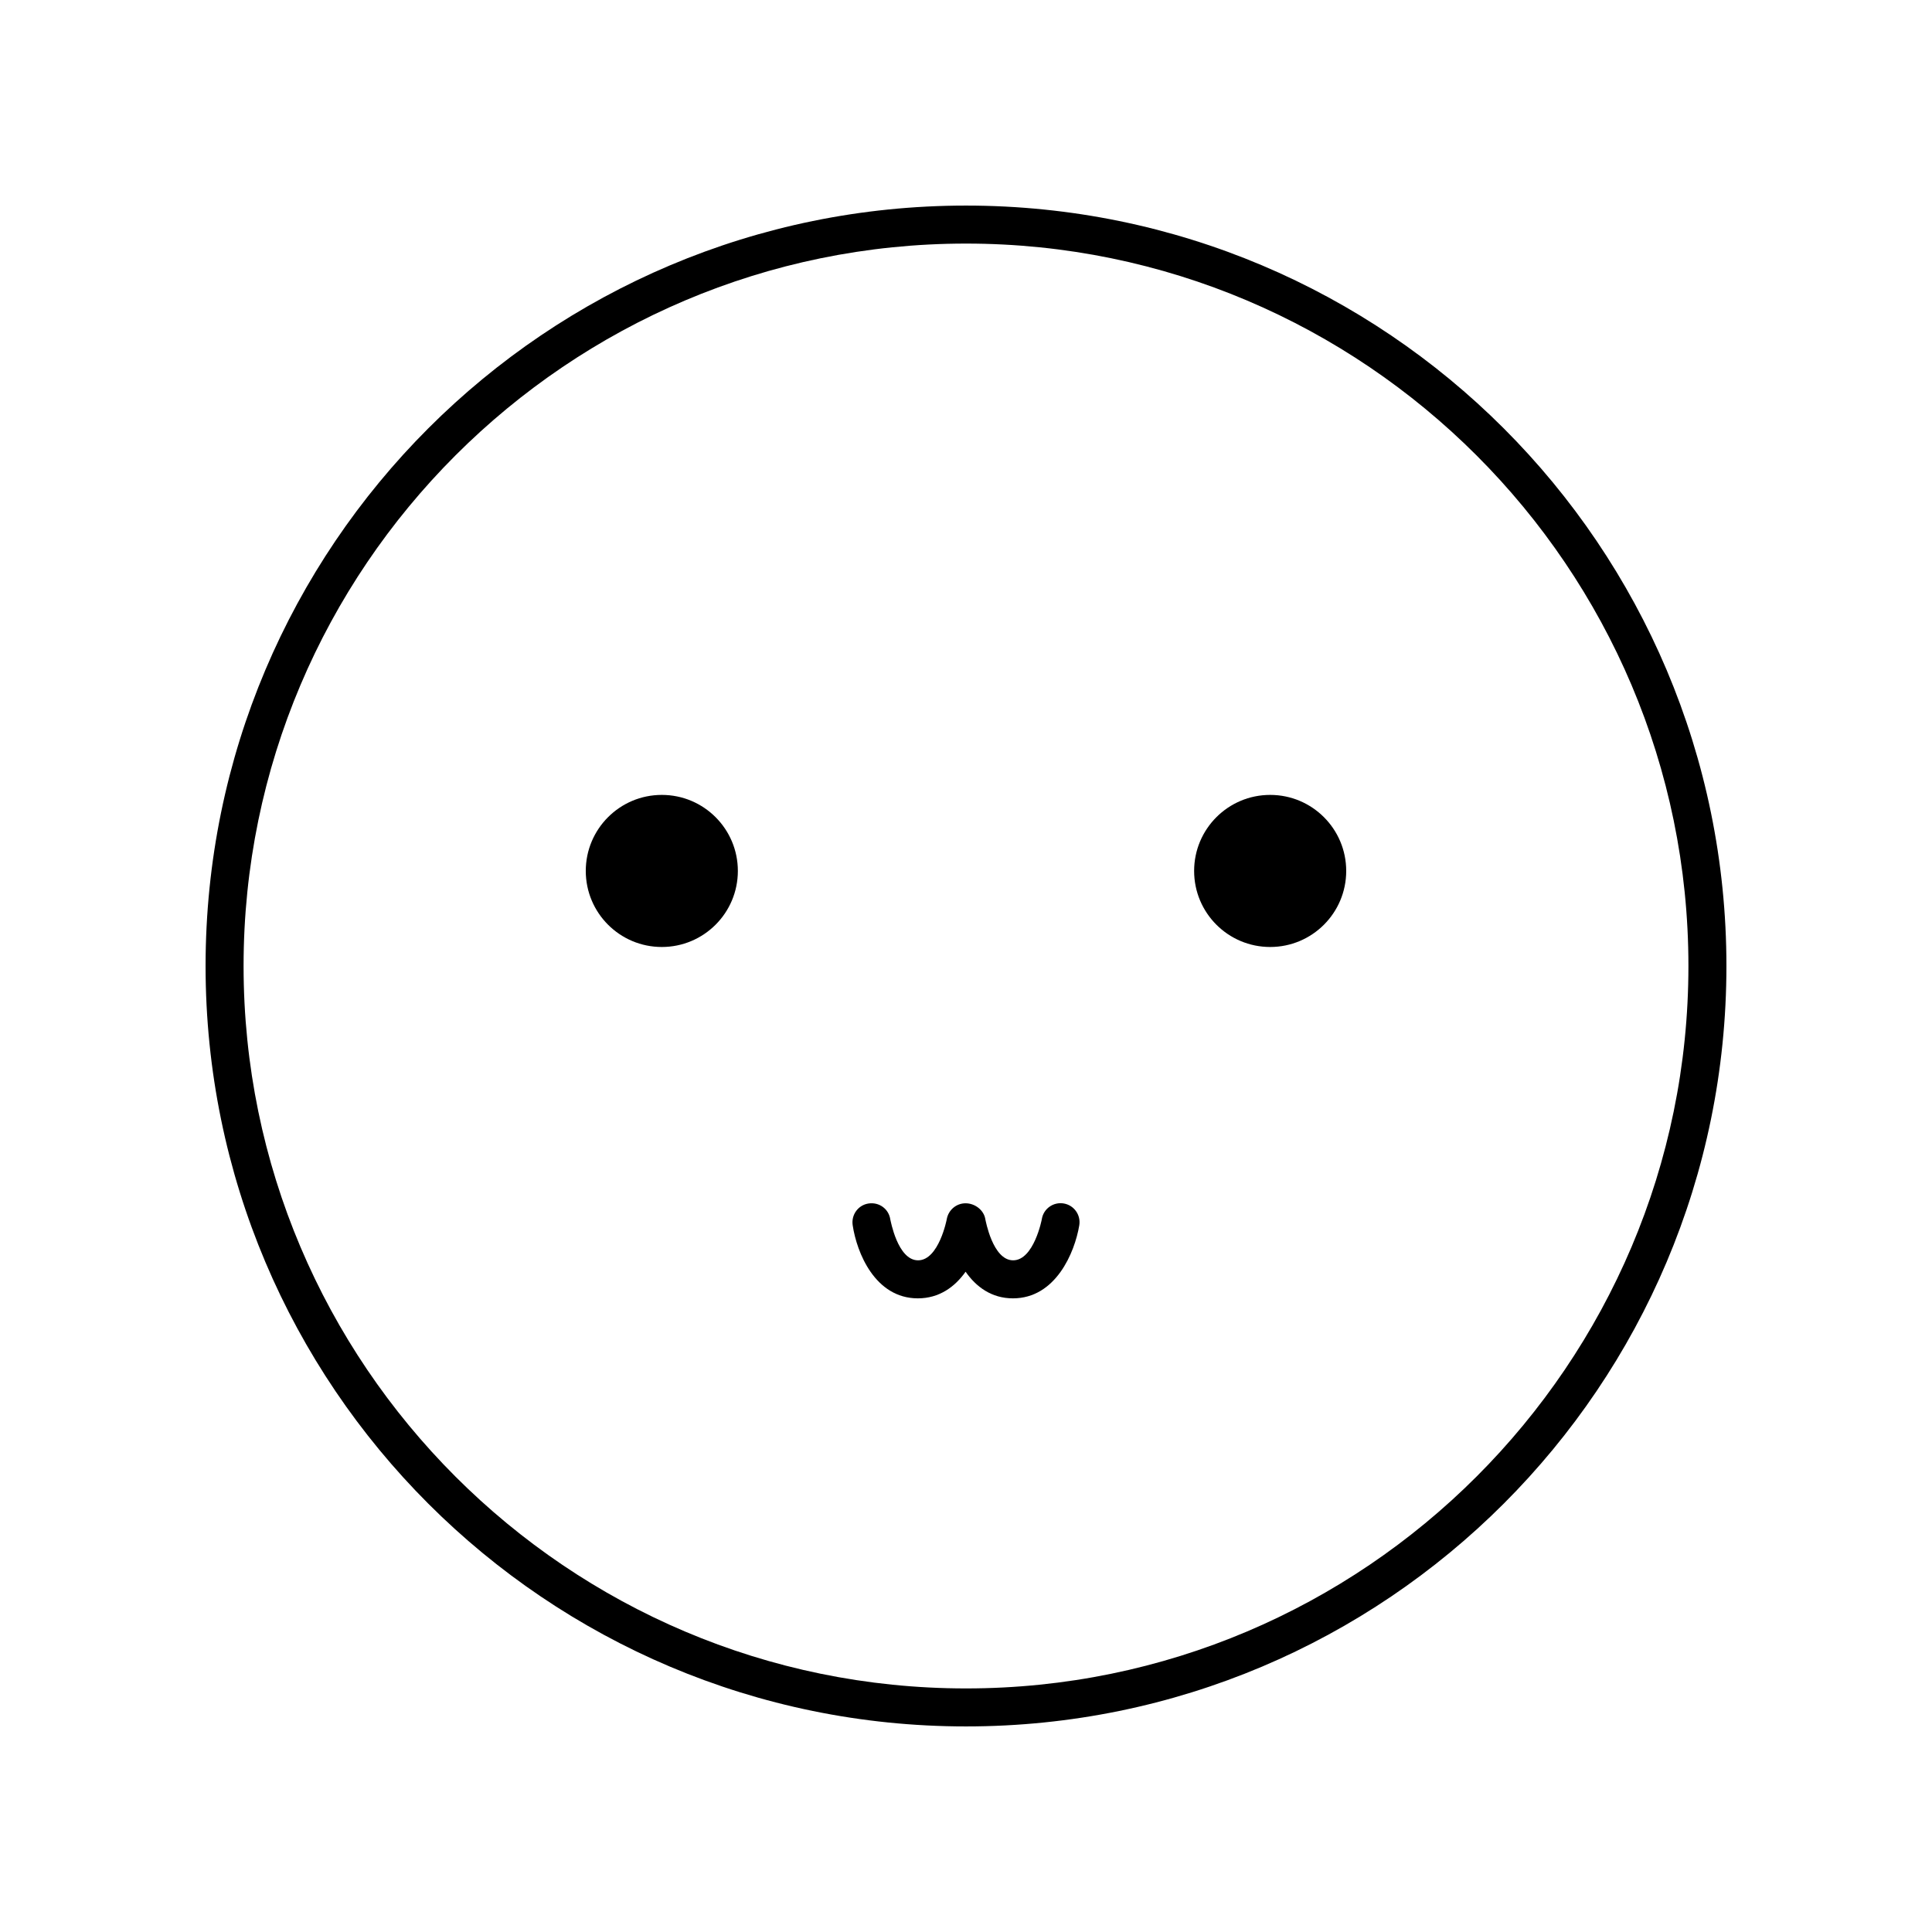 <?xml version="1.0" encoding="UTF-8"?>
<!-- Uploaded to: SVG Repo, www.svgrepo.com, Generator: SVG Repo Mixer Tools -->
<svg fill="#000000" width="800px" height="800px" version="1.1" viewBox="144 144 512 512" xmlns="http://www.w3.org/2000/svg">
 <g>
  <path d="m400 198.48c-111.29 0-201.52 90.23-201.52 201.52s90.23 201.52 201.52 201.52 201.52-90.23 201.52-201.52-90.234-201.52-201.52-201.52zm0 392.97c-105.55 0-191.45-85.898-191.45-191.45 0-105.55 85.898-191.45 191.45-191.45 105.55 0 191.45 85.898 191.45 191.45-0.004 105.55-85.902 191.45-191.45 191.45z"/>
  <path d="m339.54 374.81c0 11.129-9.023 20.152-20.152 20.152-11.133 0-20.152-9.023-20.152-20.152s9.02-20.152 20.152-20.152c11.129 0 20.152 9.023 20.152 20.152"/>
  <path d="m500.76 374.81c0 11.129-9.023 20.152-20.152 20.152-11.133 0-20.152-9.023-20.152-20.152s9.02-20.152 20.152-20.152c11.129 0 20.152 9.023 20.152 20.152"/>
  <path d="m425.89 462.93c-2.719-0.453-5.34 1.359-5.793 4.133 0 0.102-2.117 10.934-7.609 10.934-5.441 0-7.305-10.73-7.356-10.832-0.352-2.469-2.769-4.281-5.238-4.281s-4.535 1.762-4.988 4.18c0 0.102-2.117 10.934-7.609 10.934-5.441 0-7.305-10.73-7.356-10.832-0.402-2.769-2.922-4.637-5.742-4.231-2.769 0.402-4.637 2.973-4.231 5.742 1.059 7.203 5.894 19.398 17.281 19.398 5.691 0 9.824-3.074 12.645-7.055 2.769 3.981 6.852 7.055 12.543 7.055 11.336 0 16.375-12.141 17.582-19.348 0.457-2.777-1.41-5.344-4.129-5.797z"/>
 </g>
</svg>